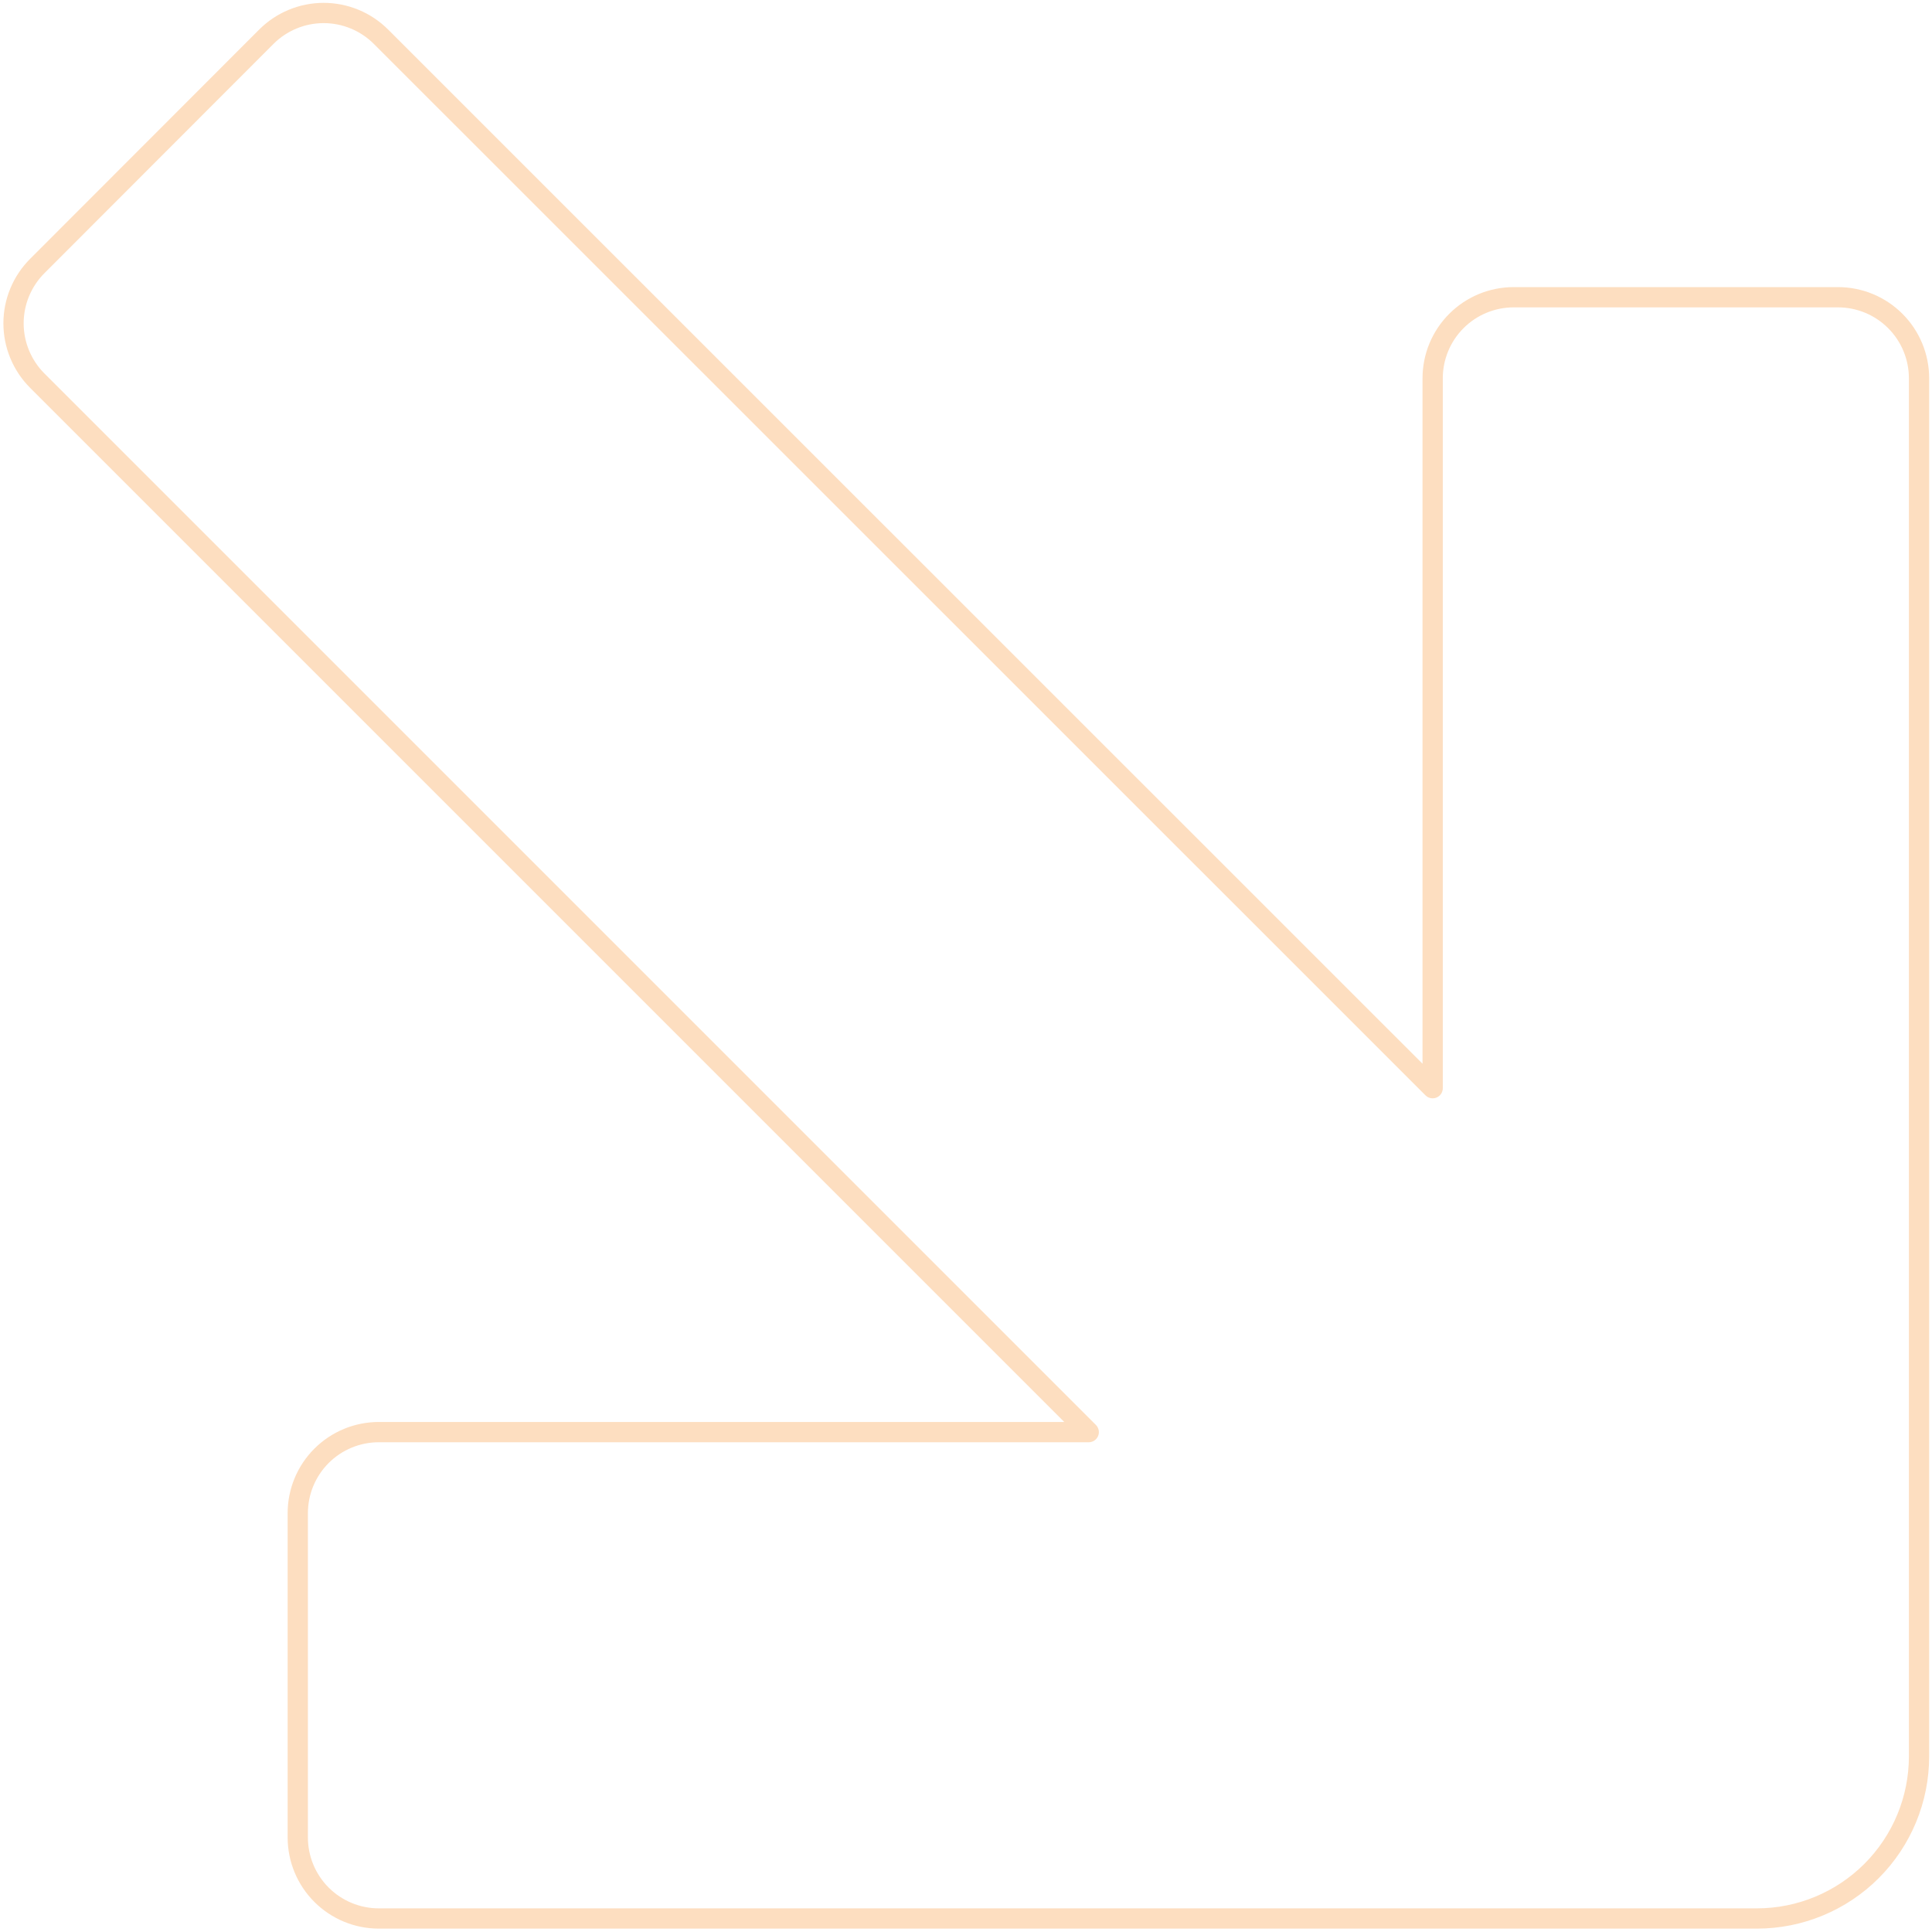 <svg width="286" height="286" viewBox="0 0 286 286" fill="none" xmlns="http://www.w3.org/2000/svg">
<path d="M284.08 56C284.08 52.817 282.816 49.765 280.565 47.515C278.315 45.264 275.263 44 272.08 44H224.08C220.897 44 217.845 45.264 215.595 47.515C213.344 49.765 212.08 52.817 212.08 56V161.088L56.4 5.44C55.286 4.325 53.962 3.44 52.506 2.837C51.05 2.233 49.489 1.923 47.912 1.923C46.336 1.923 44.774 2.233 43.318 2.837C41.862 3.44 40.538 4.325 39.424 5.44L5.52 39.376C4.405 40.49 3.52 41.814 2.917 43.27C2.313 44.726 2.003 46.288 2.003 47.864C2.003 49.441 2.313 51.002 2.917 52.458C3.52 53.914 4.405 55.238 5.52 56.352L161.168 212H56.08C52.897 212 49.845 213.264 47.595 215.515C45.344 217.765 44.08 220.817 44.08 224V272C44.08 275.183 45.344 278.235 47.595 280.485C49.845 282.736 52.897 284 56.08 284H260.08C266.445 284 272.55 281.471 277.051 276.971C281.551 272.47 284.08 266.365 284.08 260V56Z" stroke="#FDDEC0" stroke-width="3" stroke-linecap="round" stroke-linejoin="round"/>
</svg>
